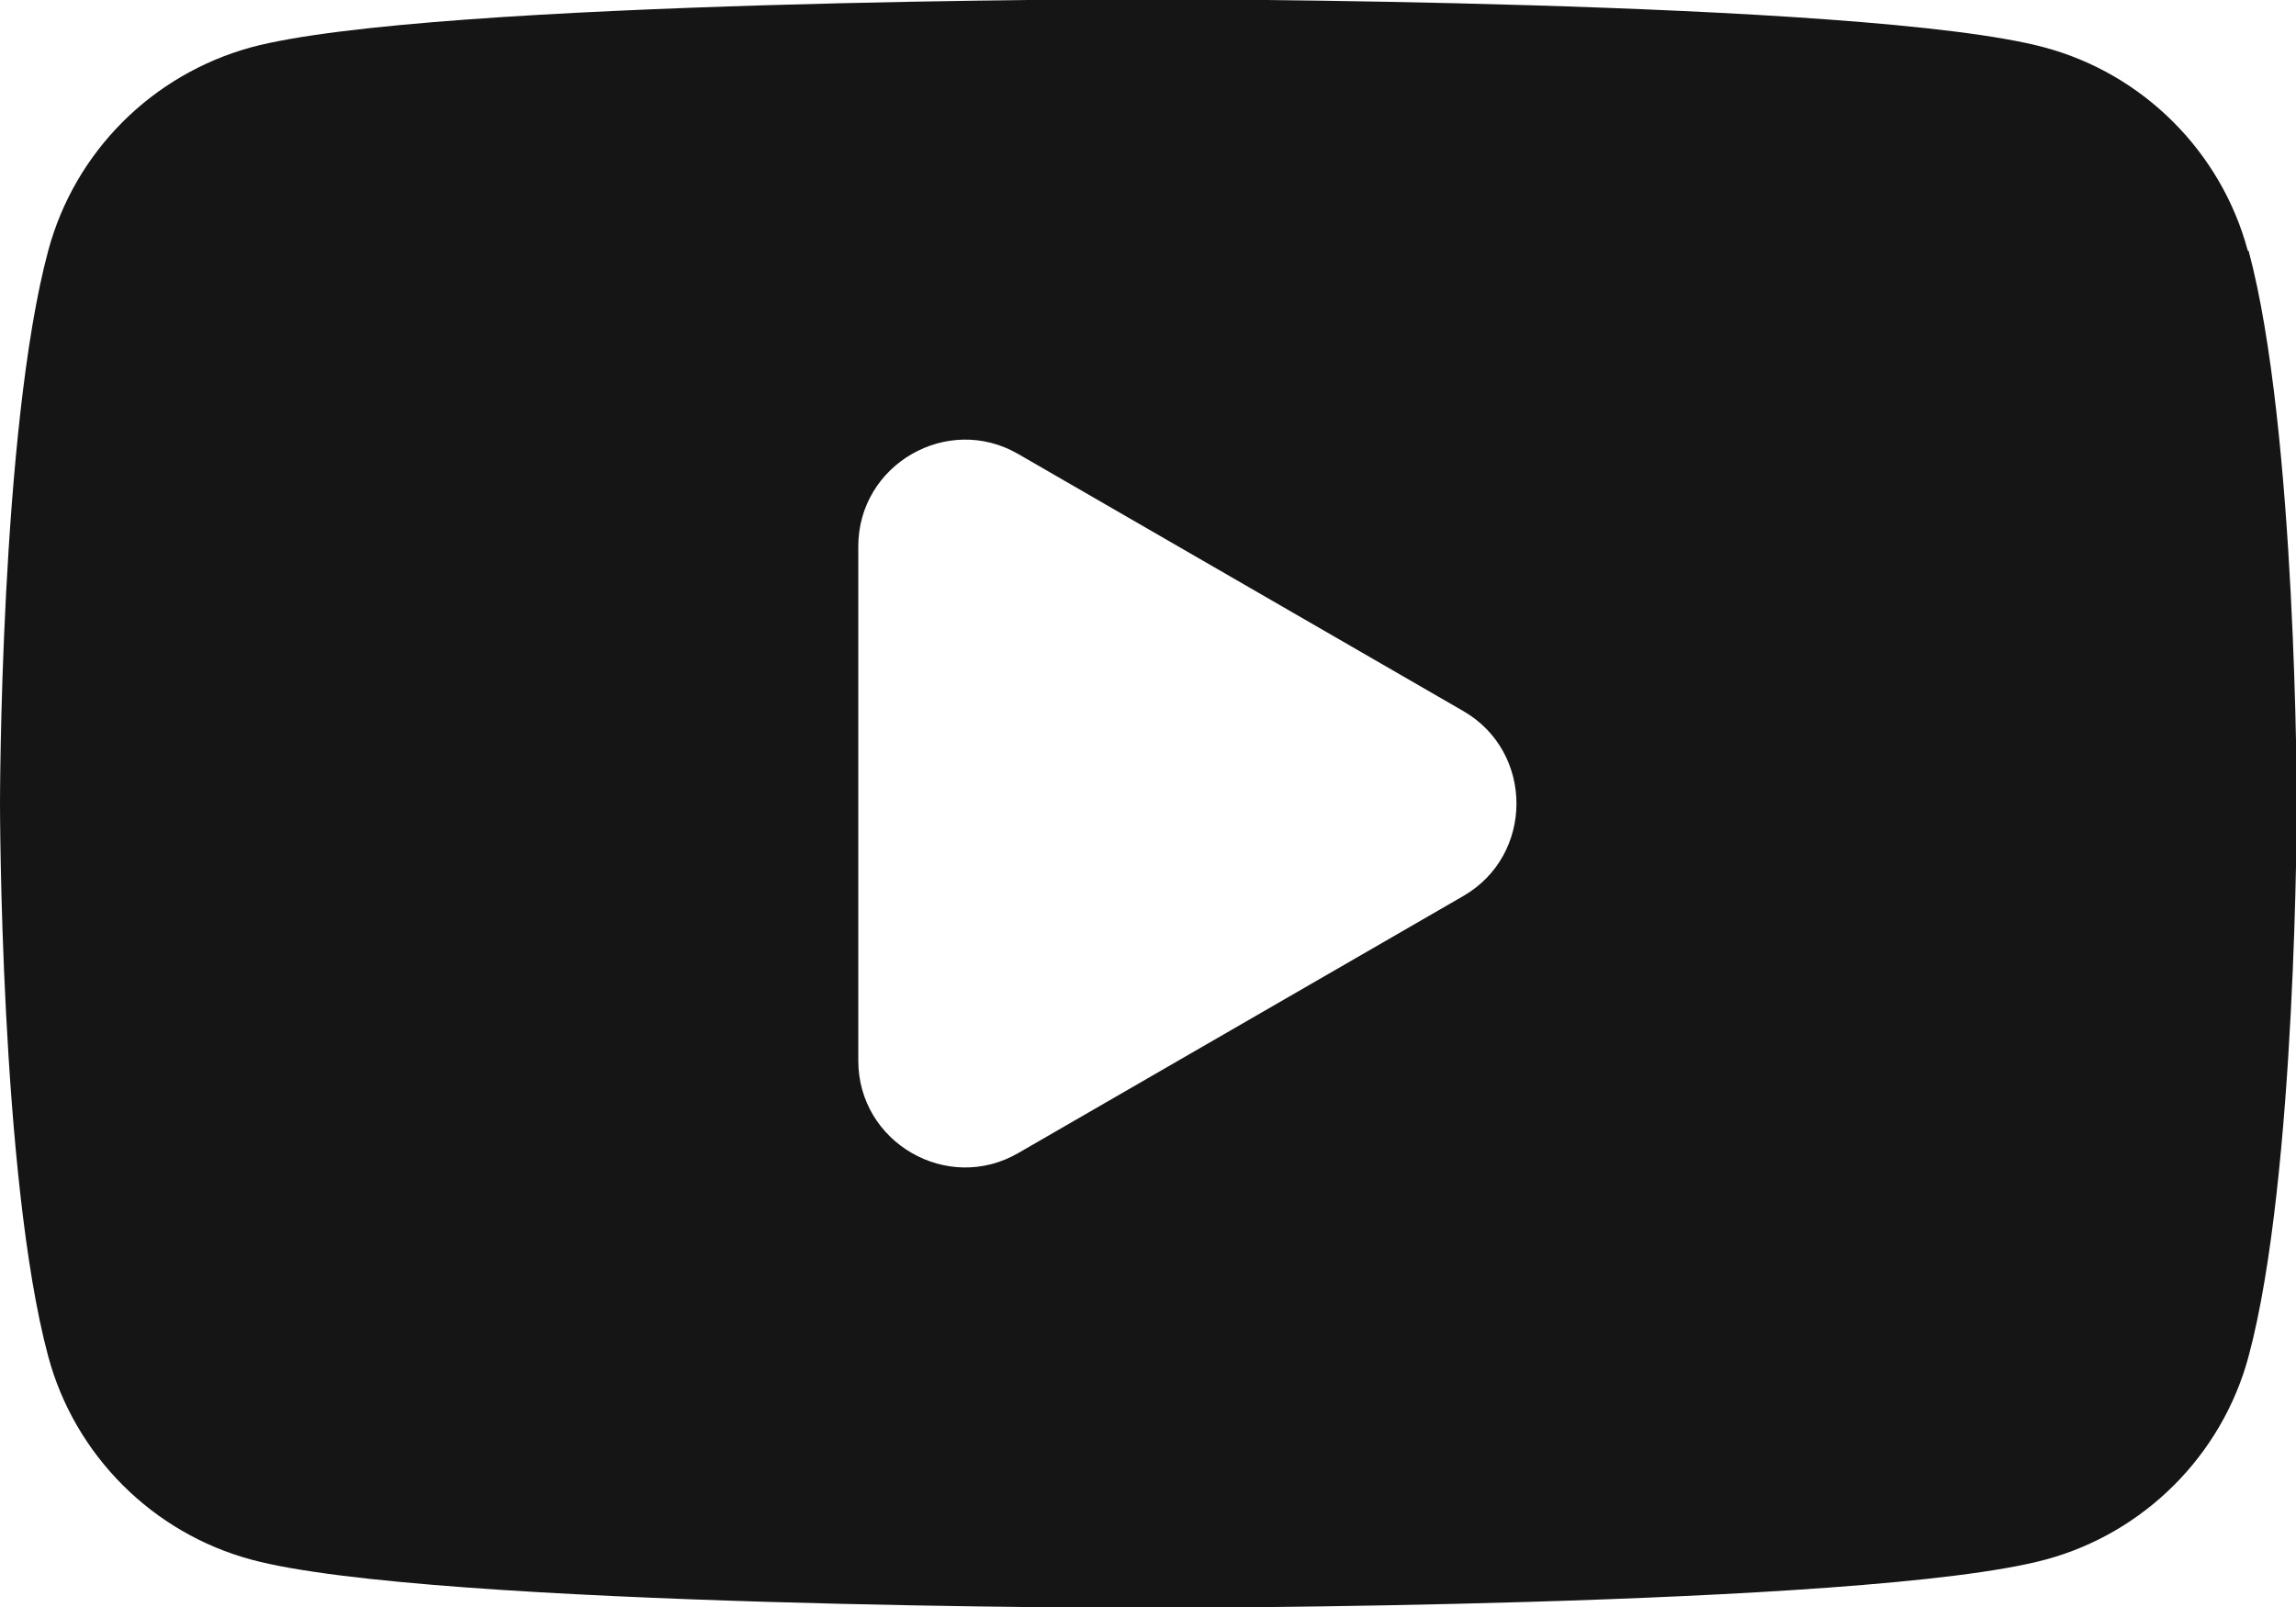 <?xml version="1.0" encoding="UTF-8"?> <svg xmlns="http://www.w3.org/2000/svg" id="Layer_2" data-name="Layer 2" viewBox="0 0 28.57 20"><defs><style> .cls-1 { fill: #151515; } </style></defs><g id="yt-logo-updated_yt14" data-name="yt-logo-updated yt14"><path class="cls-1" d="M27.97,3.12c-.33-1.23-1.3-2.2-2.53-2.53-2.23-.6-11.16-.6-11.16-.6,0,0-8.93,0-11.16,.6C1.89,.93,.93,1.89,.6,3.12c-.6,2.23-.6,6.88-.6,6.88,0,0,0,4.65,.6,6.88,.33,1.23,1.3,2.2,2.53,2.53,2.23,.6,11.16,.6,11.16,.6,0,0,8.93,0,11.16-.6,1.23-.33,2.2-1.3,2.53-2.53,.6-2.23,.6-6.88,.6-6.88,0,0,0-4.65-.6-6.88Zm-9.76,8.03l-5.54,3.2c-.88,.51-1.99-.13-1.99-1.15V6.8c0-1.02,1.11-1.66,1.99-1.15l5.54,3.2c.88,.51,.88,1.79,0,2.3Z"></path></g></svg> 